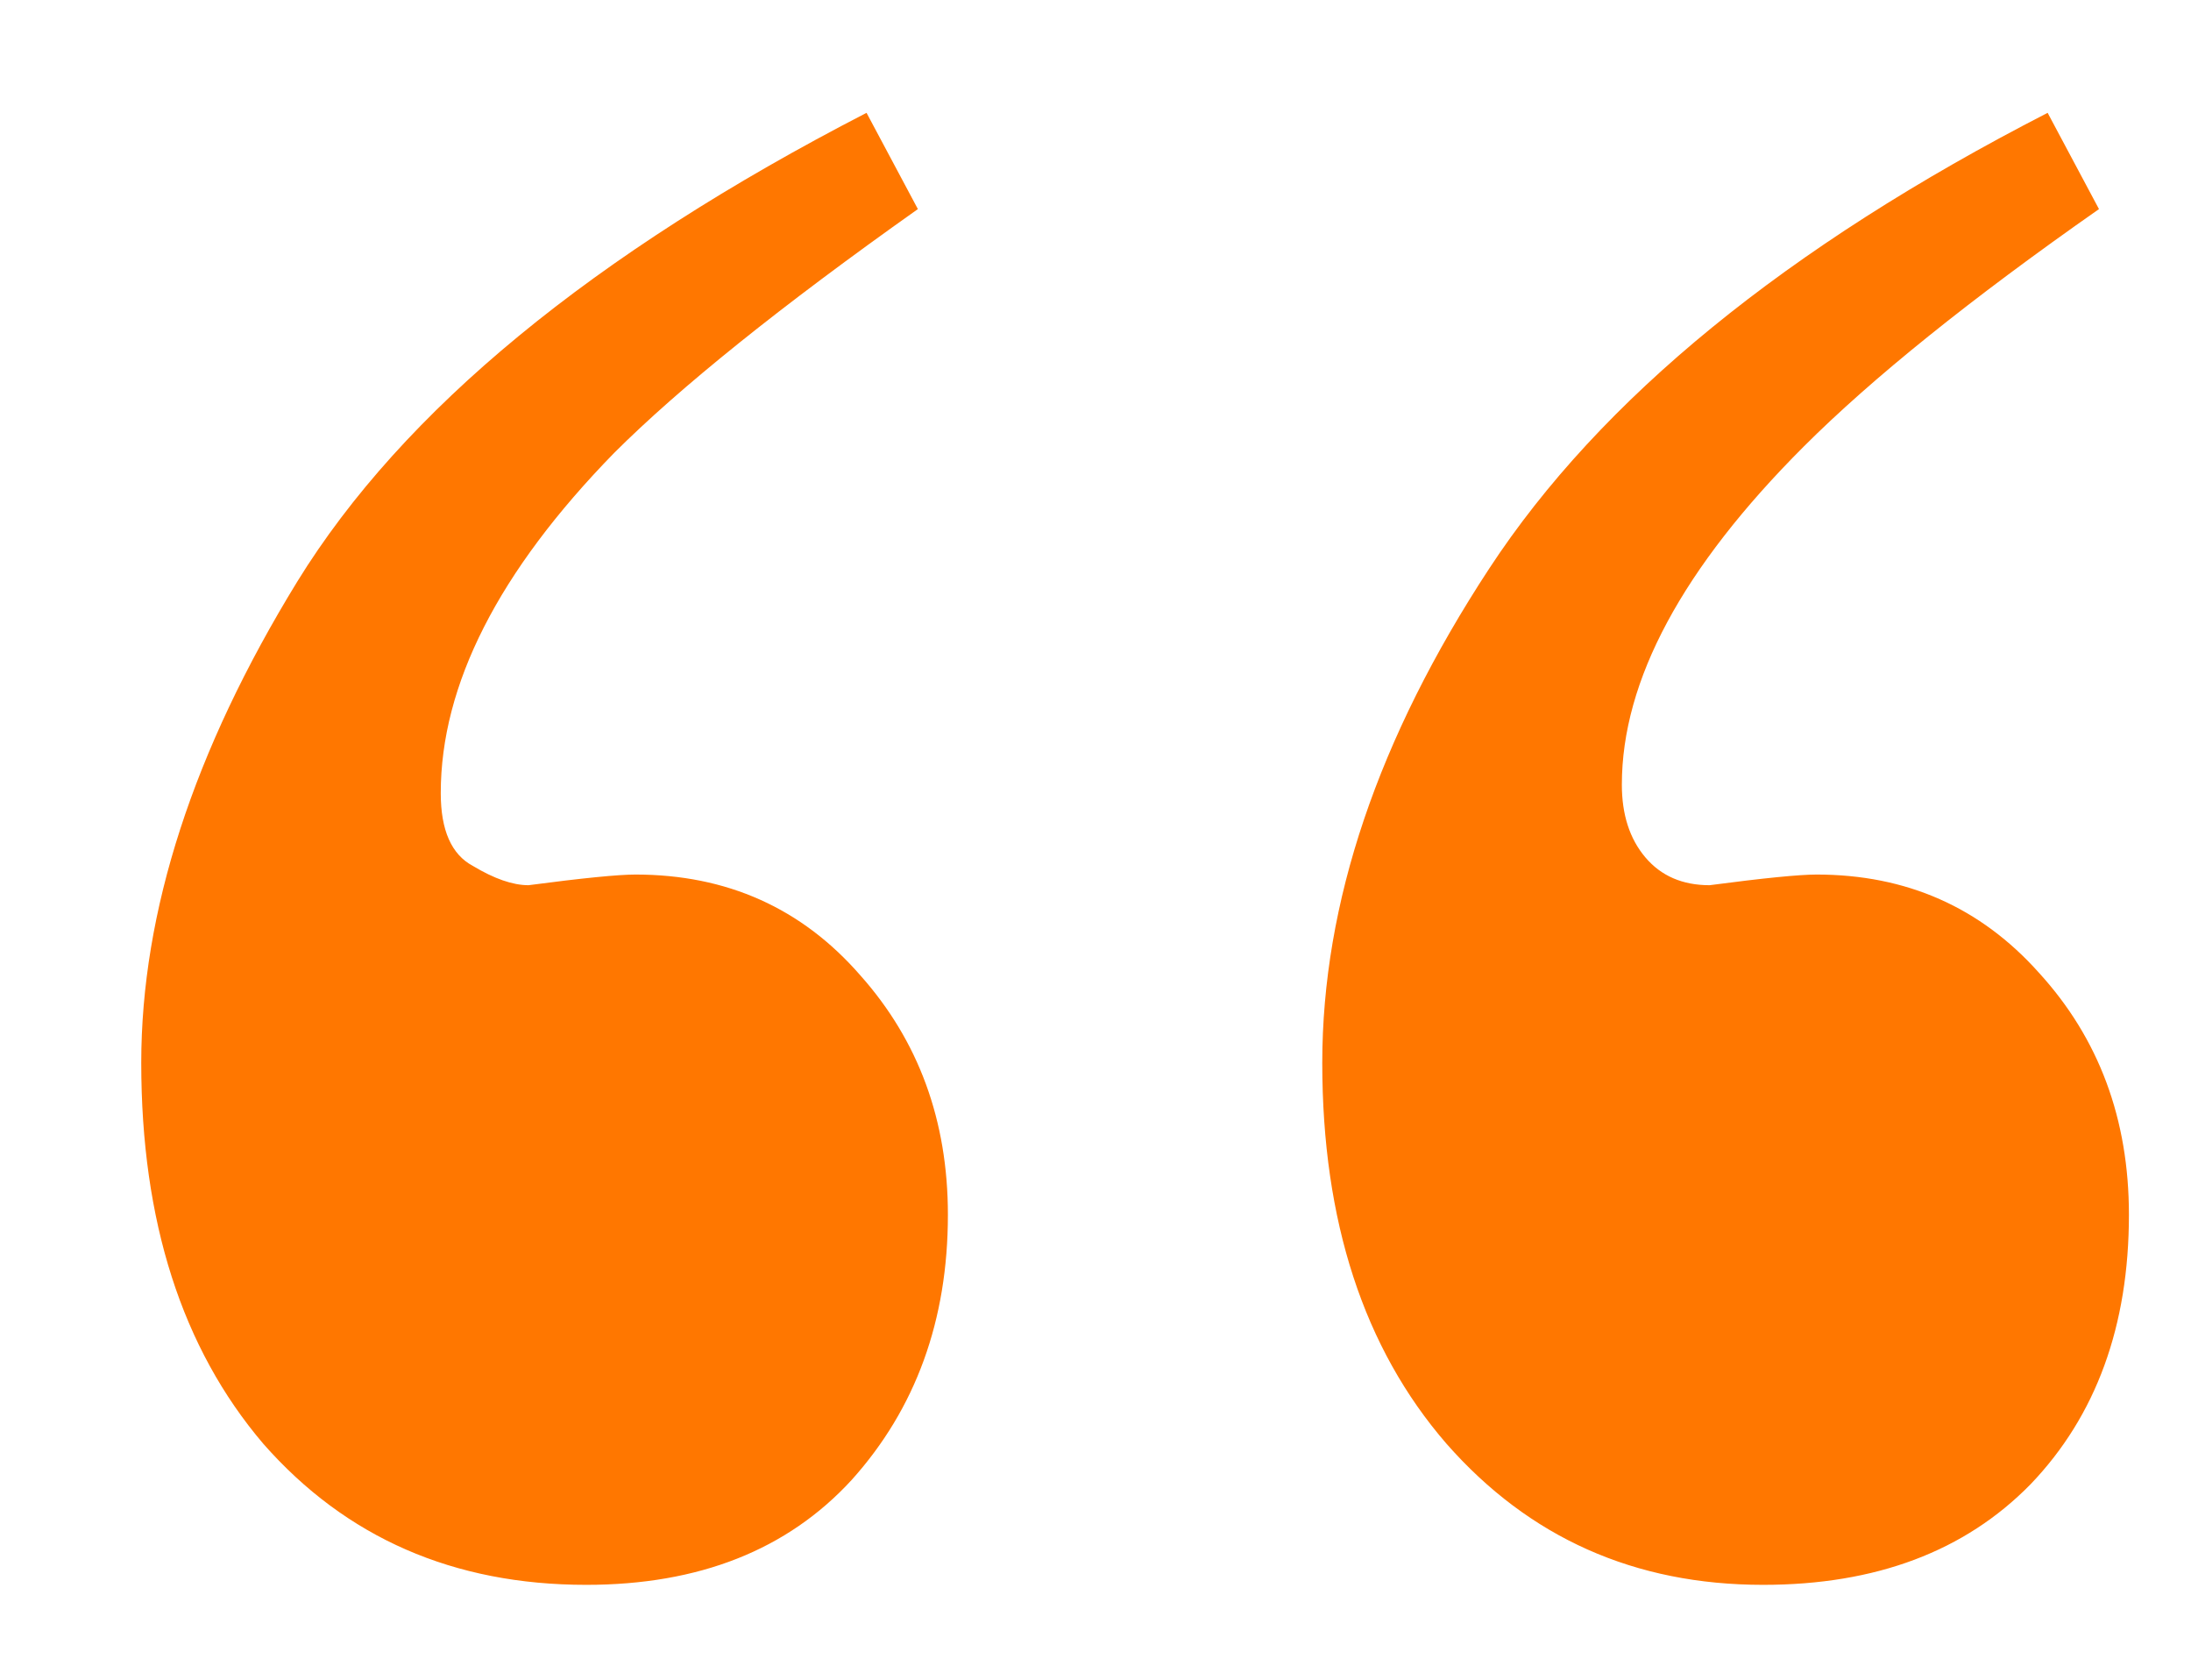 <svg width="30" height="23" viewBox="0 0 30 23" fill="none" xmlns="http://www.w3.org/2000/svg">
<path d="M1.934 14.553C1.934 12.482 2.646 10.285 4.072 7.961C5.518 5.617 8.115 3.479 11.865 1.545L12.568 2.863C10.693 4.191 9.307 5.305 8.408 6.203C6.826 7.824 6.035 9.377 6.035 10.861C6.035 11.369 6.182 11.701 6.475 11.857C6.768 12.033 7.021 12.121 7.236 12.121C7.979 12.023 8.467 11.975 8.701 11.975C9.951 11.975 10.977 12.434 11.777 13.352C12.578 14.25 12.979 15.344 12.979 16.633C12.979 18.078 12.539 19.289 11.66 20.266C10.781 21.223 9.57 21.701 8.027 21.701C6.211 21.701 4.736 21.057 3.604 19.768C2.49 18.459 1.934 16.721 1.934 14.553ZM18.105 14.553C18.105 12.365 18.867 10.109 20.391 7.785C21.914 5.461 24.463 3.381 28.037 1.545L28.74 2.863C26.982 4.094 25.635 5.178 24.697 6.115C23.037 7.775 22.207 9.318 22.207 10.744C22.207 11.154 22.314 11.486 22.529 11.74C22.744 11.994 23.037 12.121 23.408 12.121C24.15 12.023 24.639 11.975 24.873 11.975C26.104 11.975 27.119 12.424 27.92 13.322C28.74 14.221 29.15 15.324 29.15 16.633C29.15 18.156 28.701 19.387 27.803 20.324C26.904 21.242 25.684 21.701 24.141 21.701C22.383 21.701 20.938 21.057 19.805 19.768C18.672 18.459 18.105 16.721 18.105 14.553Z" fill="#FF7700"/>
</svg>
